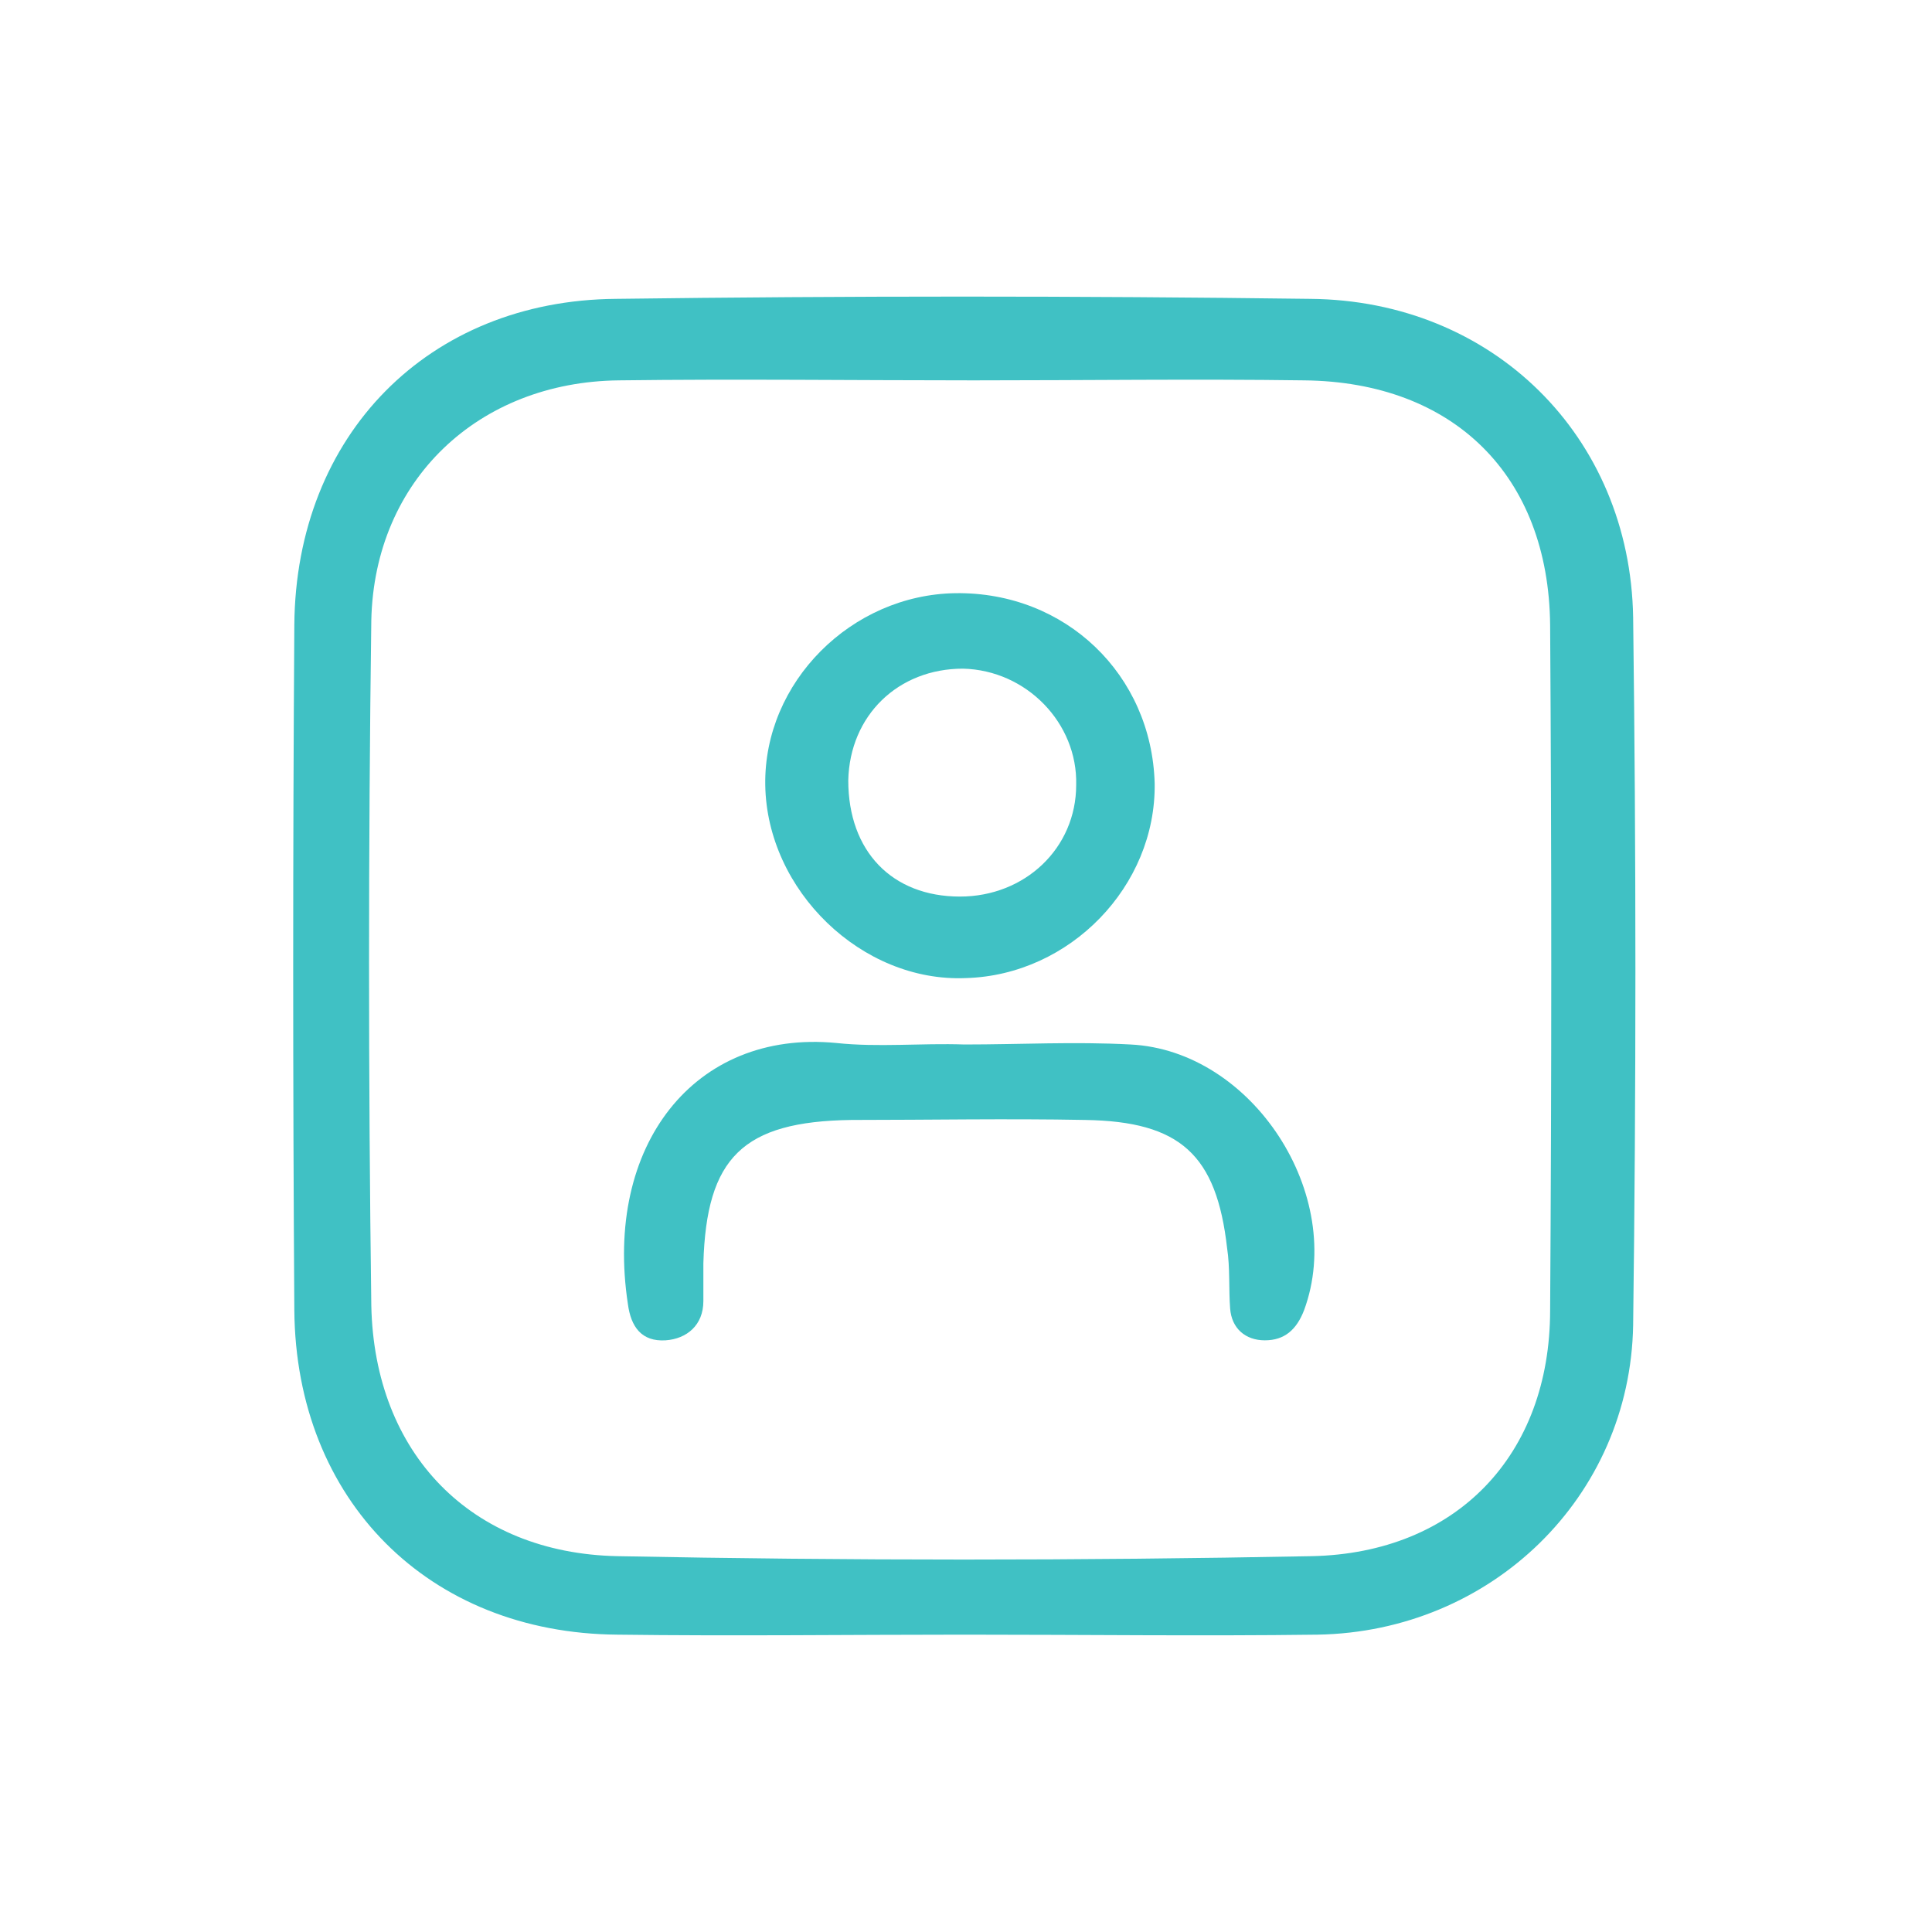 <?xml version="1.0" encoding="utf-8"?>
<!-- Generator: Adobe Illustrator 28.0.0, SVG Export Plug-In . SVG Version: 6.00 Build 0)  -->
<svg version="1.1" id="Layer_1" xmlns="http://www.w3.org/2000/svg" xmlns:xlink="http://www.w3.org/1999/xlink" x="0px" y="0px"
	 viewBox="0 0 128 128" style="enable-background:new 0 0 128 128;" xml:space="preserve">
<style type="text/css">
	.st0{fill:#44C1C4;}
	.st1{fill:#41C1C4;}
	.st2{fill:#40C1C4;}
</style>
<g>
	<path class="st2" d="M63.9,108.3c-7.7,0-15.3,0.1-23,0c-12.5-0.1-21.3-8.9-21.4-21.5c-0.1-15.1-0.1-30.3,0-45.4
		c0.1-12.6,8.9-21.5,21.3-21.6c15.3-0.2,30.6-0.2,46,0c12.1,0.1,21.2,9.1,21.4,21.1c0.2,15.6,0.2,31.3,0,46.9
		c-0.2,11.4-9.4,20.3-20.9,20.5C79.6,108.4,71.8,108.3,63.9,108.3z M64.5,25.2c-7.8,0-15.7-0.1-23.5,0c-9.3,0.1-16.2,6.6-16.4,15.9
		c-0.2,15.1-0.2,30.3,0,45.4c0.2,9.8,6.6,16.4,16.3,16.6c15.3,0.3,30.6,0.3,46,0c9.6-0.2,15.8-6.7,15.8-16.3
		c0.1-15.1,0.1-30.3,0-45.4c-0.1-9.9-6.4-16.1-16.3-16.2C79.2,25.1,71.9,25.2,64.5,25.2z"/>
	<path class="st2" d="M76.5,51.9c0.1,6.8-5.6,12.7-12.5,12.9C57.1,65.1,50.8,59,50.7,52c-0.1-6.8,5.7-12.6,12.6-12.7
		C70.6,39.2,76.3,44.7,76.5,51.9z M63.6,59.4c4.3,0,7.7-3.2,7.7-7.4c0.1-4.1-3.3-7.6-7.5-7.7c-4.3,0-7.5,3.1-7.6,7.4
		C56.2,56.4,59.1,59.4,63.6,59.4z"/>
	<path class="st2" d="M63.9,69.2c3.7,0,7.3-0.2,11,0c8.1,0.4,14.3,10,11.5,17.6c-0.5,1.3-1.3,2-2.6,2c-1.3,0-2.2-0.8-2.3-2.1
		c-0.1-1.3,0-2.7-0.2-4c-0.7-6.2-3.1-8.4-9.4-8.5c-5.2-0.1-10.3,0-15.5,0c-7.2,0.1-9.6,2.5-9.8,9.5c0,0.8,0,1.7,0,2.5
		c0,1.6-1.1,2.5-2.5,2.6c-1.6,0.1-2.3-0.9-2.5-2.4C40,75.9,46,68.2,55.4,69.1C58.2,69.4,61,69.1,63.9,69.2
		C63.9,69.2,63.9,69.2,63.9,69.2z"/>
</g>
</svg>

